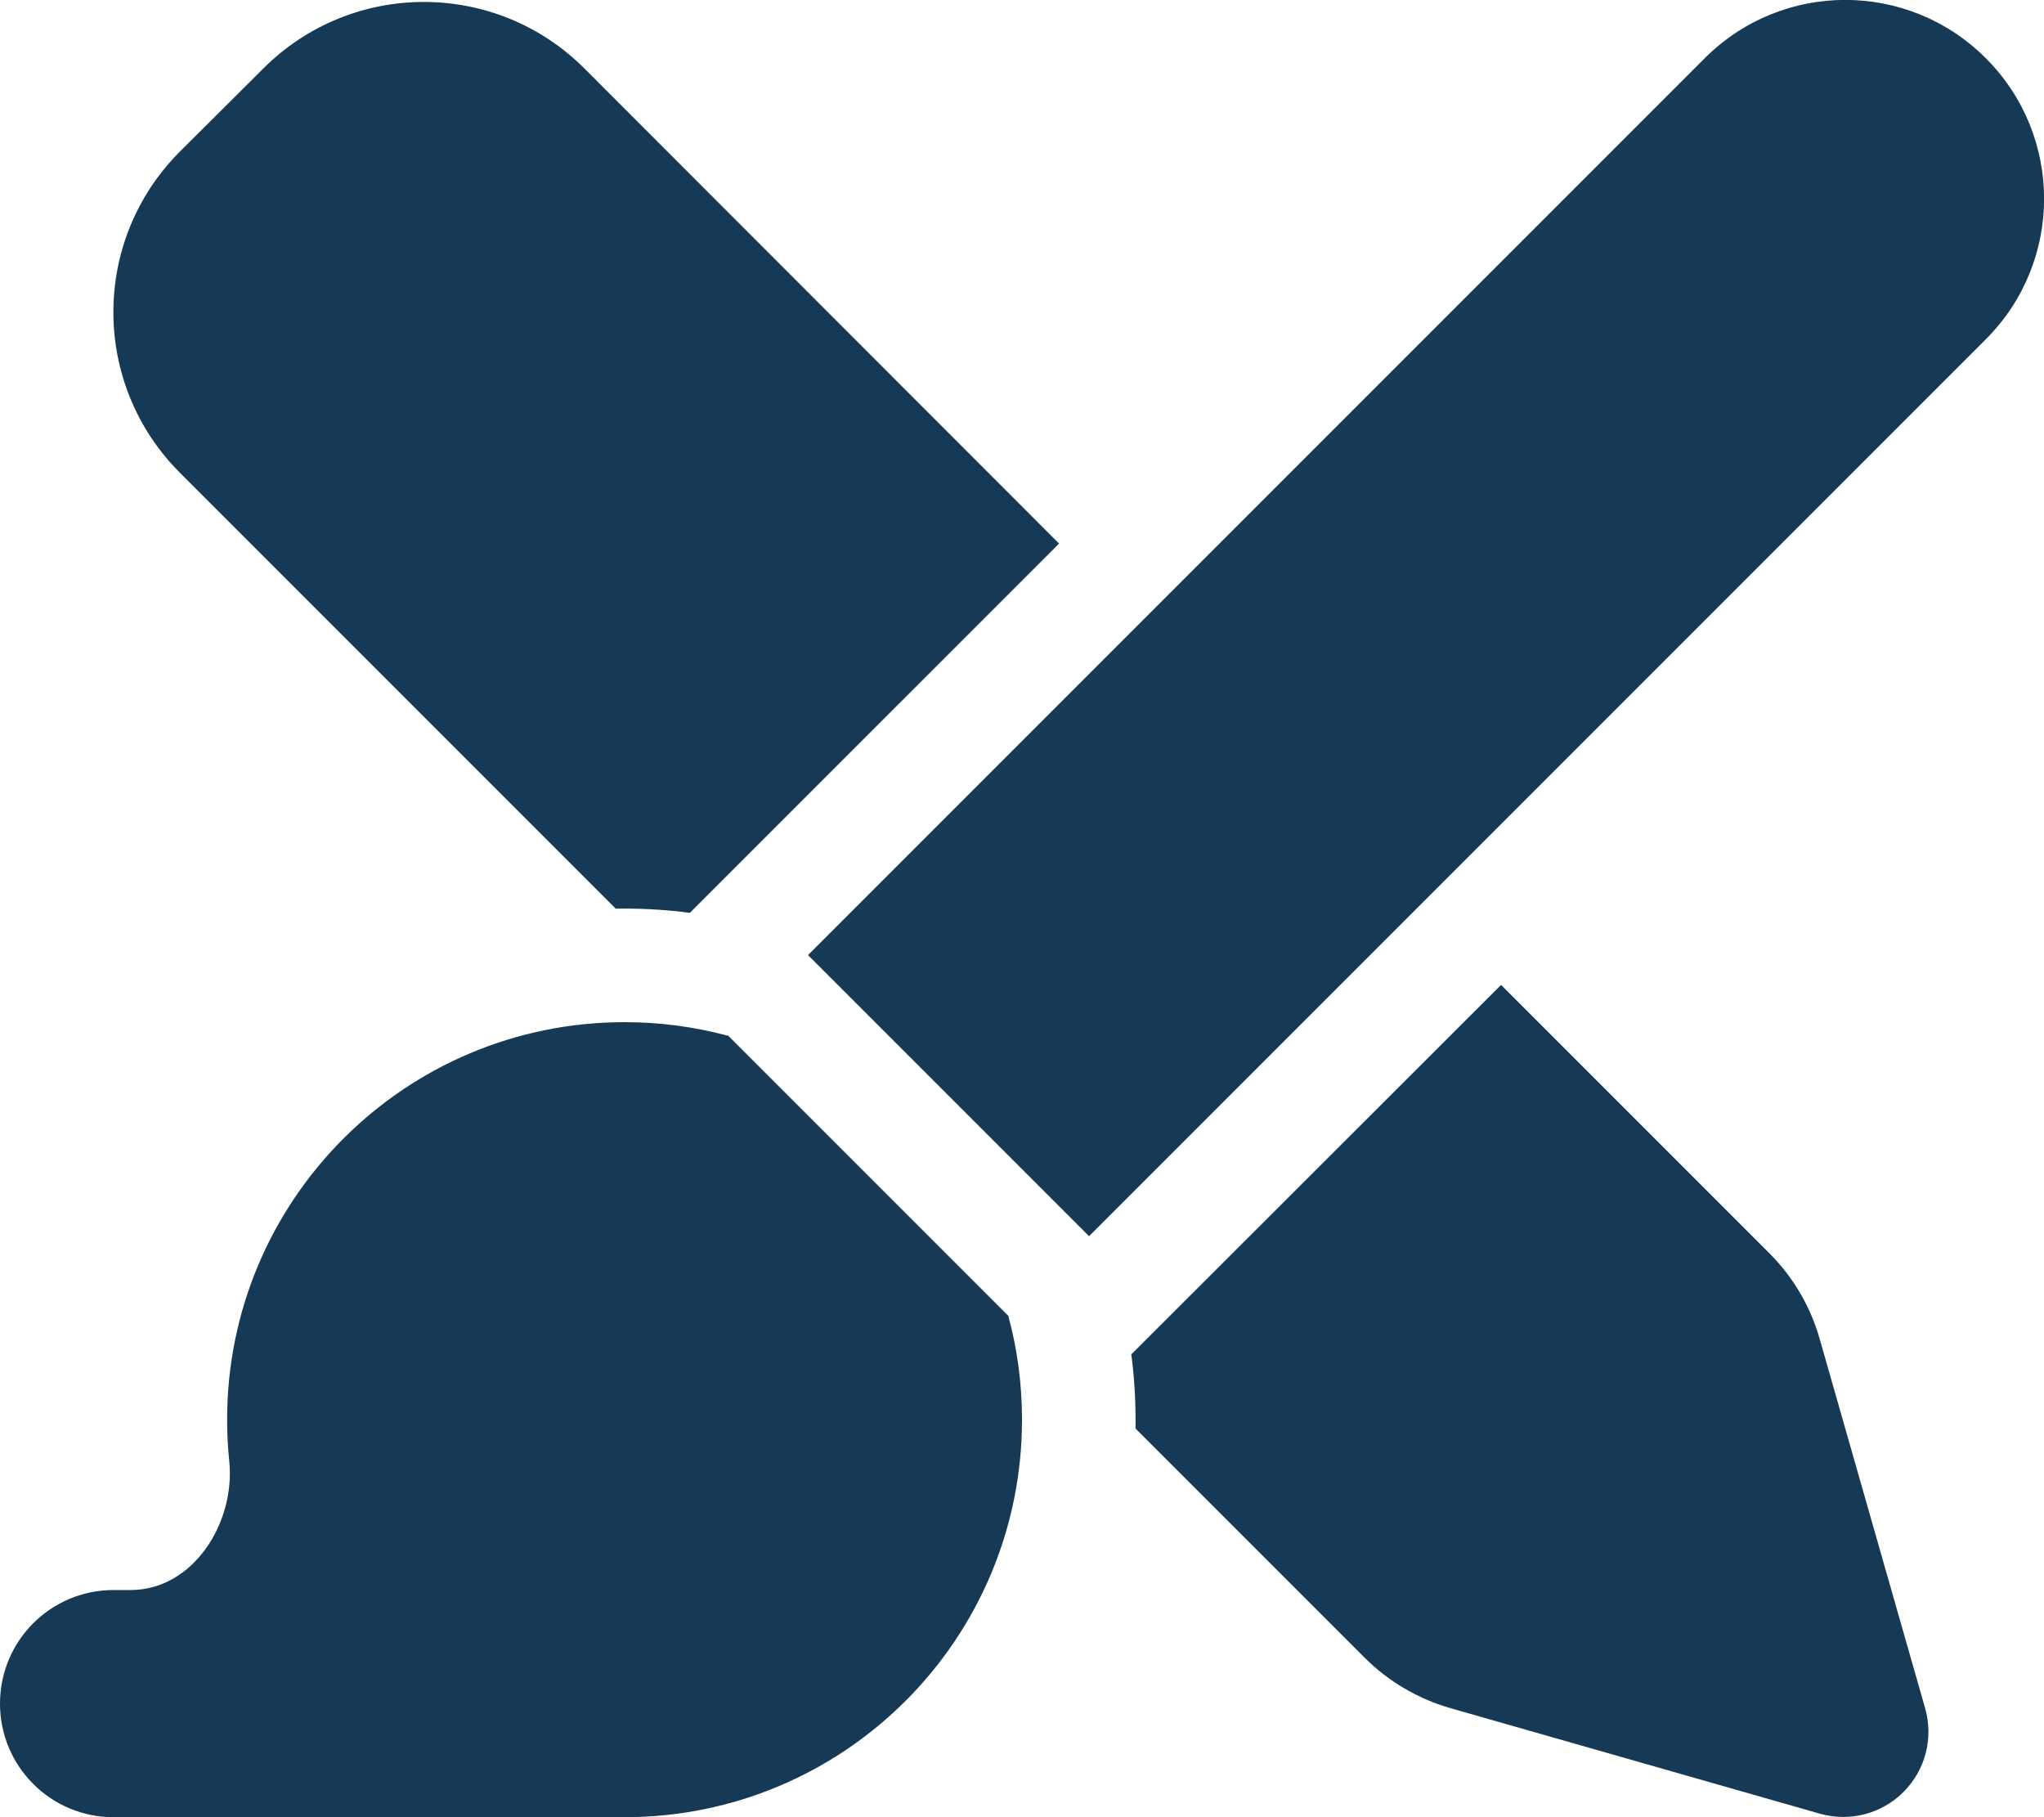 <?xml version="1.0" encoding="UTF-8"?>
<svg xmlns="http://www.w3.org/2000/svg" viewBox="0 0 576 512">
  <path fill="#163a56" d="M559.6 95.6c21.9-21.9 21.9-57.3 0-79.2s-57.3-21.9-79.2 0L227.7 269.1l79.2 79.2L559.6 95.6zM205 291.8c-9.3-2.5-19-3.8-29-3.8c-61.9 0-112 50.1-112 112c0 3.9 .2 7.8 .6 11.6C66.4 429.1 54.4 448 36.8 448L32 448c-17.7 0-32 14.3-32 32s14.3 32 32 32l144 0c61.9 0 112-50.1 112-112c0-10-1.3-19.8-3.8-29l.1-.1-79.2-79.2-.1 .1zm93.4-138.7L164.7 19.3c-25-25-65.5-25-90.5 0L50.7 42.7c-25 25-25 65.5 0 90.5L173.5 256c.8 0 1.7 0 2.5 0c6.2 0 12.4 .4 18.4 1.2L298.5 153.1zM320 402.5l64.6 64.6c6.7 6.7 15.1 11.6 24.2 14.2l104 29.7c8.4 2.4 17.4 .1 23.6-6.1s8.5-15.2 6.1-23.6l-29.7-104c-2.6-9.2-7.5-17.5-14.2-24.2l-75.6-75.6L318.8 381.6c.8 6 1.2 12.2 1.2 18.4c0 .8 0 1.7 0 2.5z"></path>
</svg>
